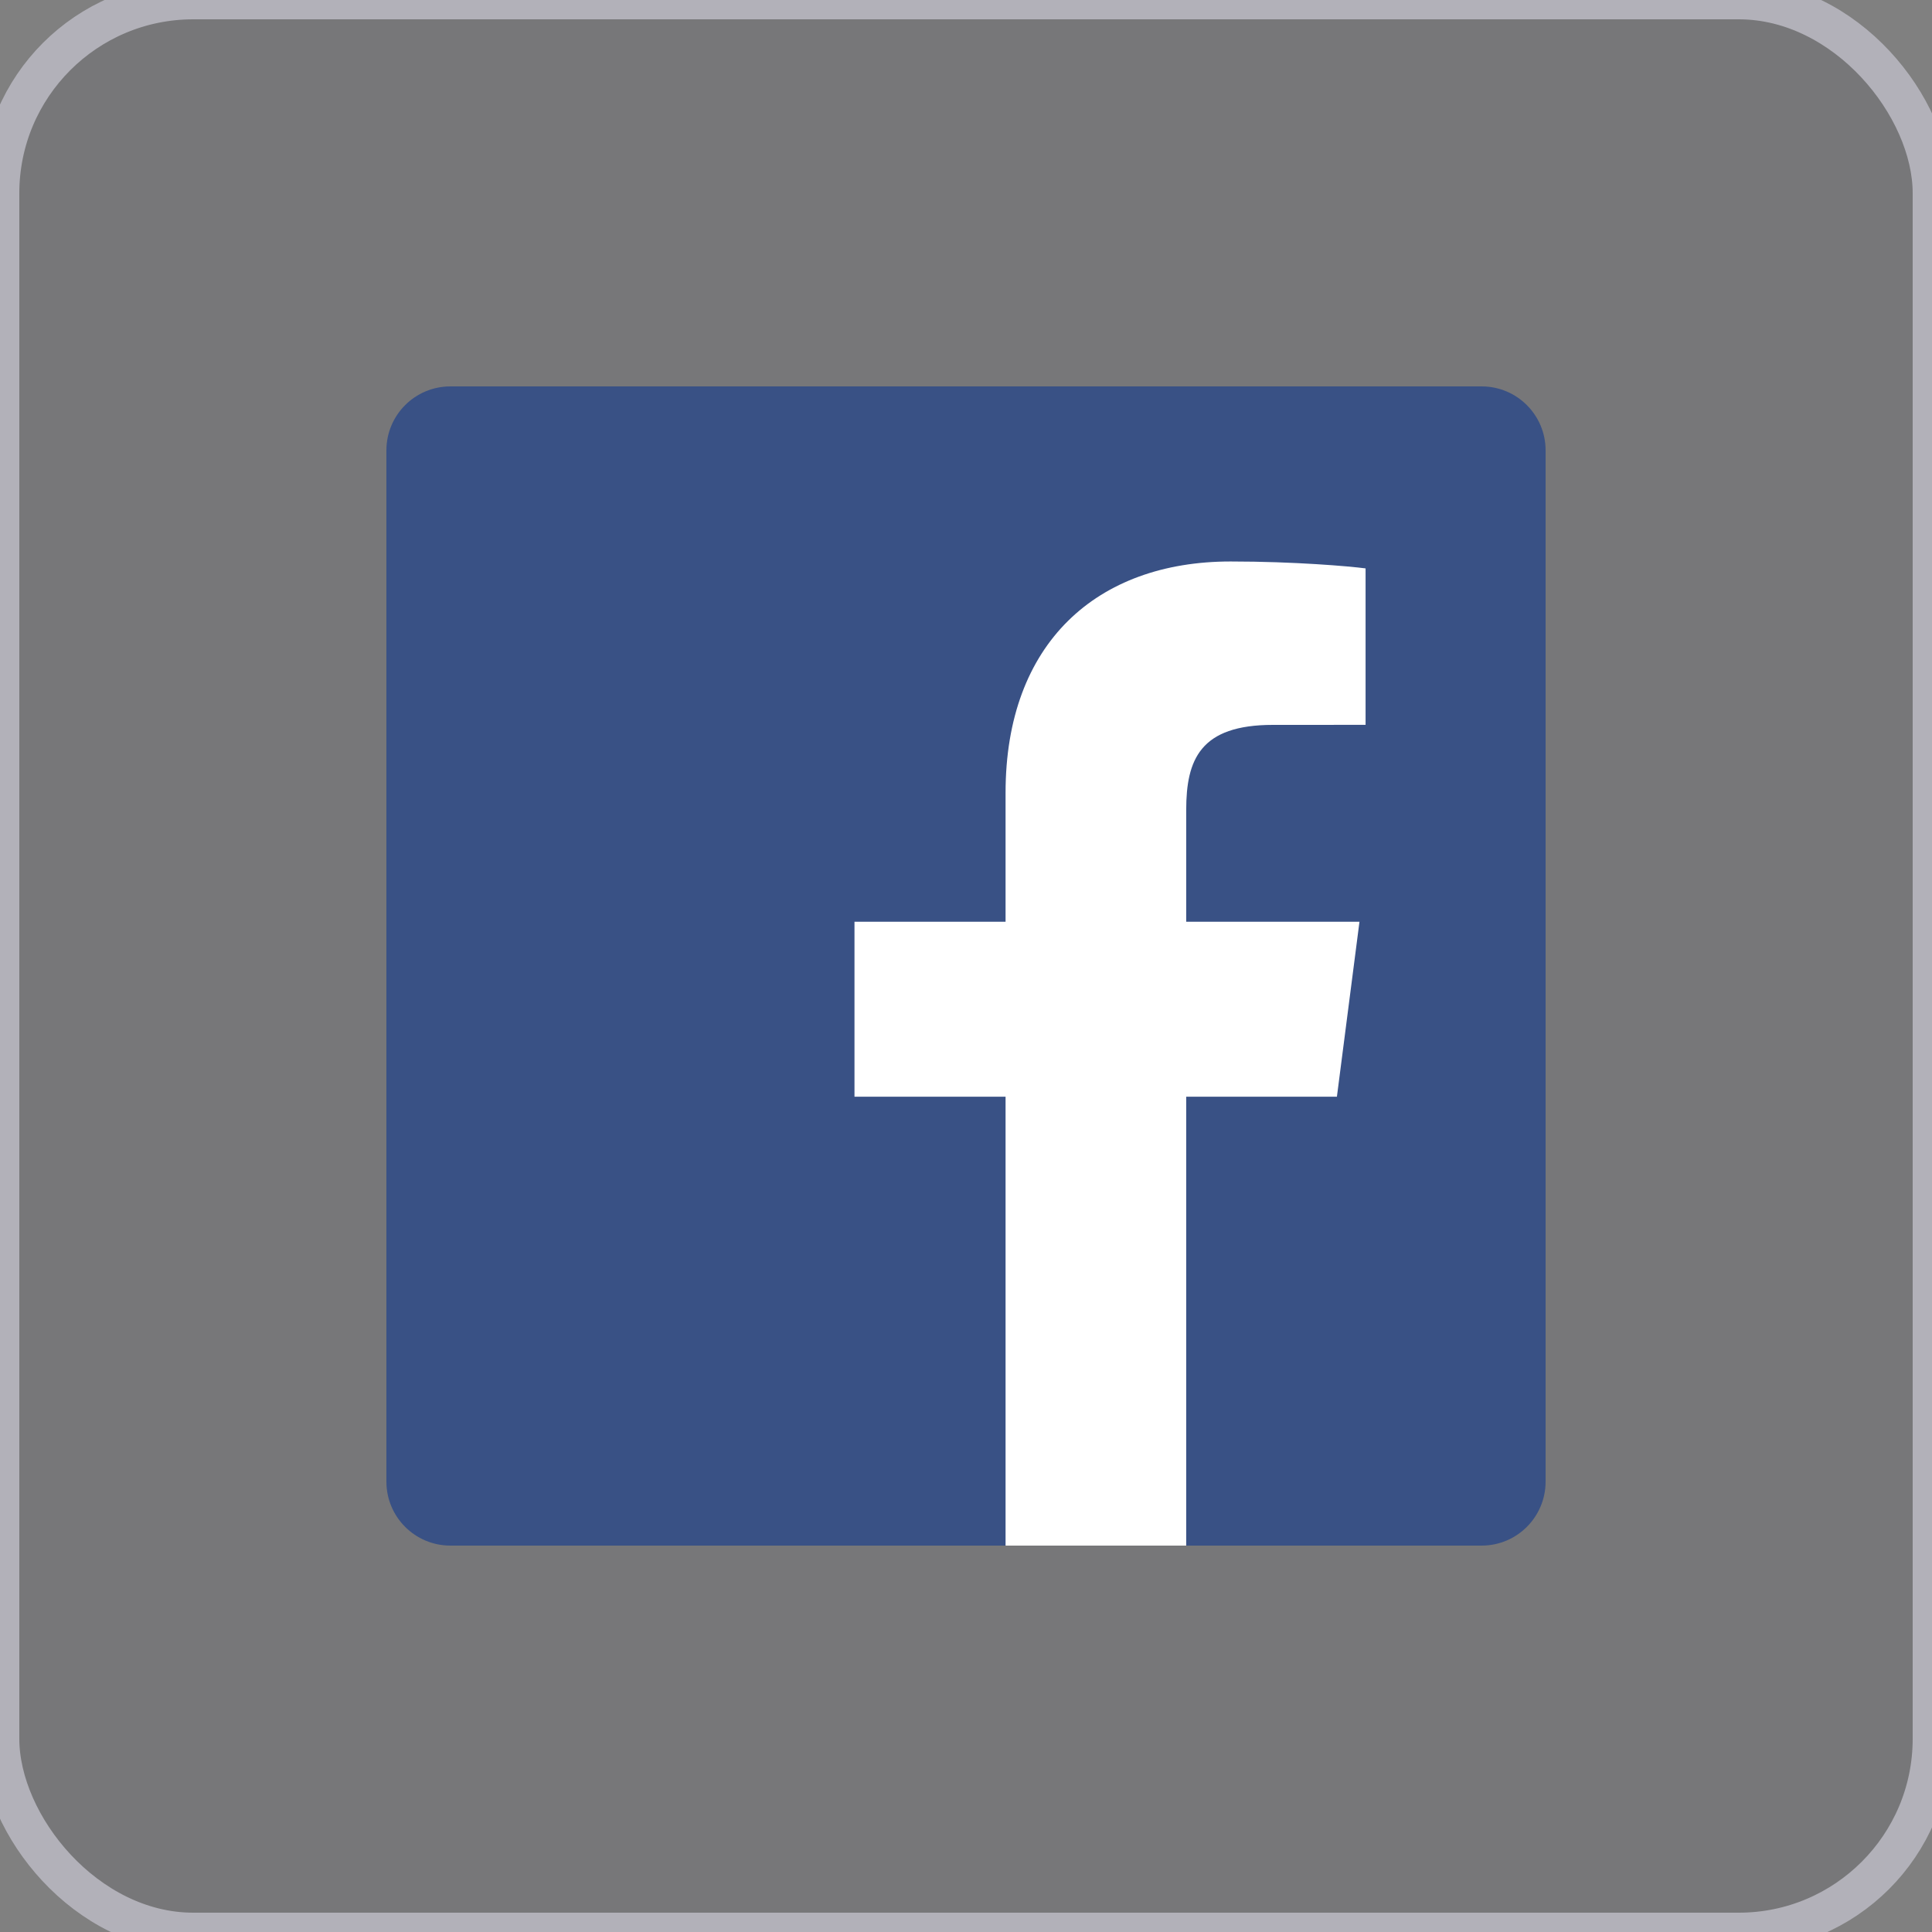 <svg width="50" height="50" viewBox="0 0 50 50" fill="none" xmlns="http://www.w3.org/2000/svg">
<rect x="0" y="0" width="50" height="50" fill="#808080" stroke="none"/>
<rect width="50" height="50" rx="5" fill="#2C2E43" fill-opacity="0.1"/>
<rect width="50" height="50" rx="5" stroke="#B2B1B9"/>
<path d="M38.344 40C39.259 40 40 39.259 40 38.344V11.656C40 10.741 39.259 10 38.344 10H11.656C10.741 10 10 10.741 10 11.656V38.344C10 39.259 10.741 40 11.656 40H38.344Z" fill="#395185"/>
<path d="M30.699 40V28.383H34.599L35.183 23.855H30.699V20.964C30.699 19.654 31.063 18.76 32.943 18.76L35.341 18.759V14.71C34.926 14.655 33.503 14.531 31.847 14.531C28.39 14.531 26.024 16.641 26.024 20.516V23.855H22.114V28.383H26.024V40H30.699Z" fill="white"/>
</svg>
